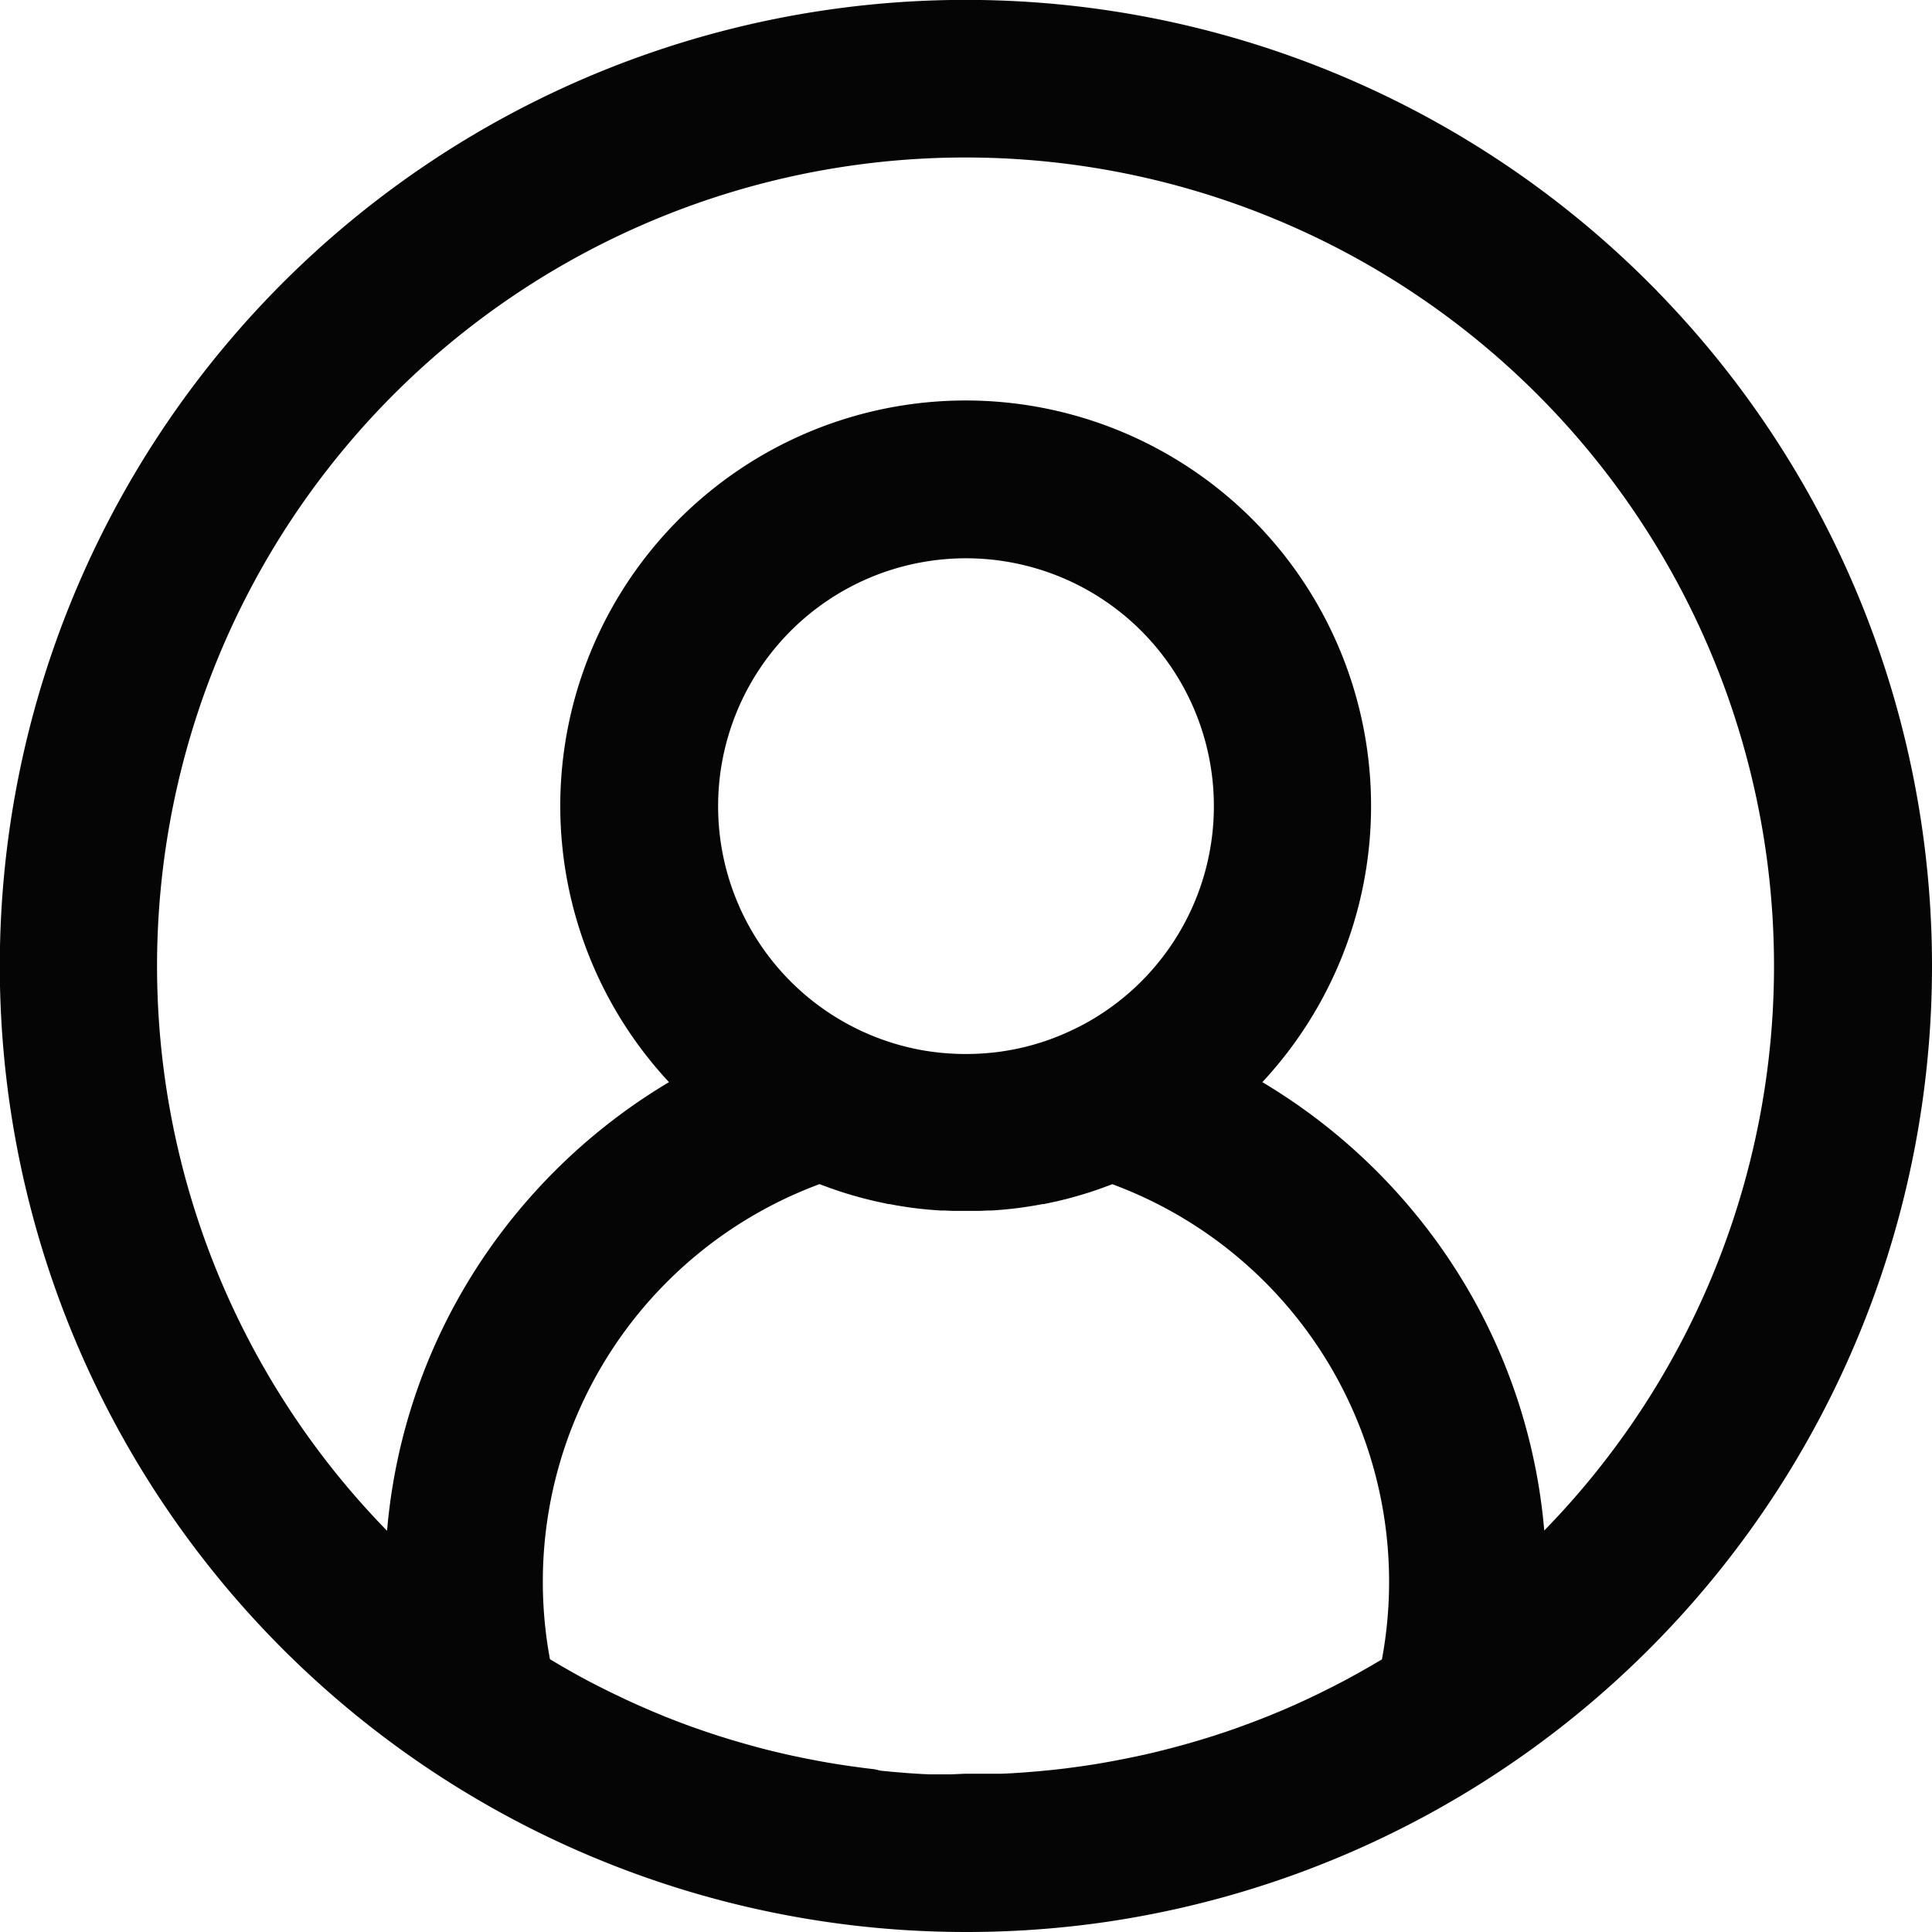 <svg xmlns="http://www.w3.org/2000/svg" width="35.128" height="35.128" viewBox="0 0 35.128 35.128">
  <path id="Path_1200" data-name="Path 1200" d="M112.242,268.836a17.065,17.065,0,1,0-12.066,29.13,17.127,17.127,0,0,0,1.862-.1q.287-.031.572-.072l.089-.013a17.065,17.065,0,0,0,9.543-28.944ZM99.9,296.1l-.091,0-.181,0-.11,0-.162-.007-.117-.007-.154-.01-.121-.01-.148-.012-.124-.012-.145-.014L98.424,296l-.142-.017-.127-.017-.14-.019-.128-.019-.138-.021-.129-.021-.137-.024-.129-.024-.136-.026-.129-.026-.134-.028-.129-.028-.134-.031-.128-.03-.133-.033-.128-.033-.132-.036-.127-.035-.132-.038-.126-.037-.131-.04-.125-.039-.131-.043-.123-.041-.133-.046-.121-.042-.135-.05-.117-.044-.137-.053-.112-.044-.145-.06-.1-.042-.185-.08-.061-.026-.244-.111-.079-.038-.164-.078-.094-.046-.148-.074-.1-.051-.141-.073-.1-.054-.137-.075-.1-.057-.135-.077-.1-.059-.133-.079-.1-.061-.091-.056a8.21,8.21,0,0,1,5.361-9.485l0,0,.027.011.143.058.058.022.114.042.066.023.108.037.069.022.107.033.069.02.112.031.065.017.126.031.052.012.179.039.013,0,.166.031.059.01.121.019.07.01.113.014.073.008.111.011.074.006.114.008.071,0,.125.006.06,0,.186,0,.186,0,.06,0,.125-.006.071,0,.114-.008.074-.006.111-.011.074-.008.112-.014.07-.01.121-.019.06-.01.163-.03.016,0,.179-.038.053-.013.124-.03.066-.018.11-.031.07-.02.105-.032.071-.023.105-.036.068-.024.11-.041.062-.023.135-.054.035-.014h0a8.208,8.208,0,0,1,5.36,9.486l-.084.052-.11.067-.122.072-.111.065-.123.07-.112.063-.125.068-.112.061-.127.066-.113.058-.129.064-.112.056-.136.065-.107.051-.193.088-.153.067-.142.061-.119.049-.129.053-.123.048-.127.049-.125.046-.127.047-.126.045-.127.044-.128.042-.127.042-.129.04-.128.039-.129.038-.129.037-.129.035-.13.035-.129.033-.131.033-.129.031-.132.03-.129.028-.134.028-.129.026-.135.026-.129.024-.136.024-.129.022-.137.021-.129.019-.14.019-.127.017-.142.017-.126.014-.145.014-.124.012-.148.012-.121.01-.153.01-.117.007-.162.007-.11,0-.181,0-.091,0-.272,0Zm2.46-13.6h0a4.938,4.938,0,0,1-1.338.431l-.139.022c-.093.013-.187.023-.281.031q-.212.018-.428.018t-.428-.018q-.219-.018-.434-.055A5.006,5.006,0,0,1,95.169,278a5.007,5.007,0,1,1,7.194,4.5Zm7.868,9.8c0-.071,0-.141,0-.212a9.97,9.97,0,0,0-2.039-6.072,10.154,10.154,0,0,0-3.454-2.89,6.871,6.871,0,1,0-9.13,0,10.154,10.154,0,0,0-3.454,2.89,9.97,9.97,0,0,0-2.039,6.072c0,.07,0,.141,0,.212a15.2,15.2,0,1,1,20.111,0Z" transform="translate(-82.612 -263.338)" fill="#050505" stroke="#050505" stroke-width="1"/>
</svg>
